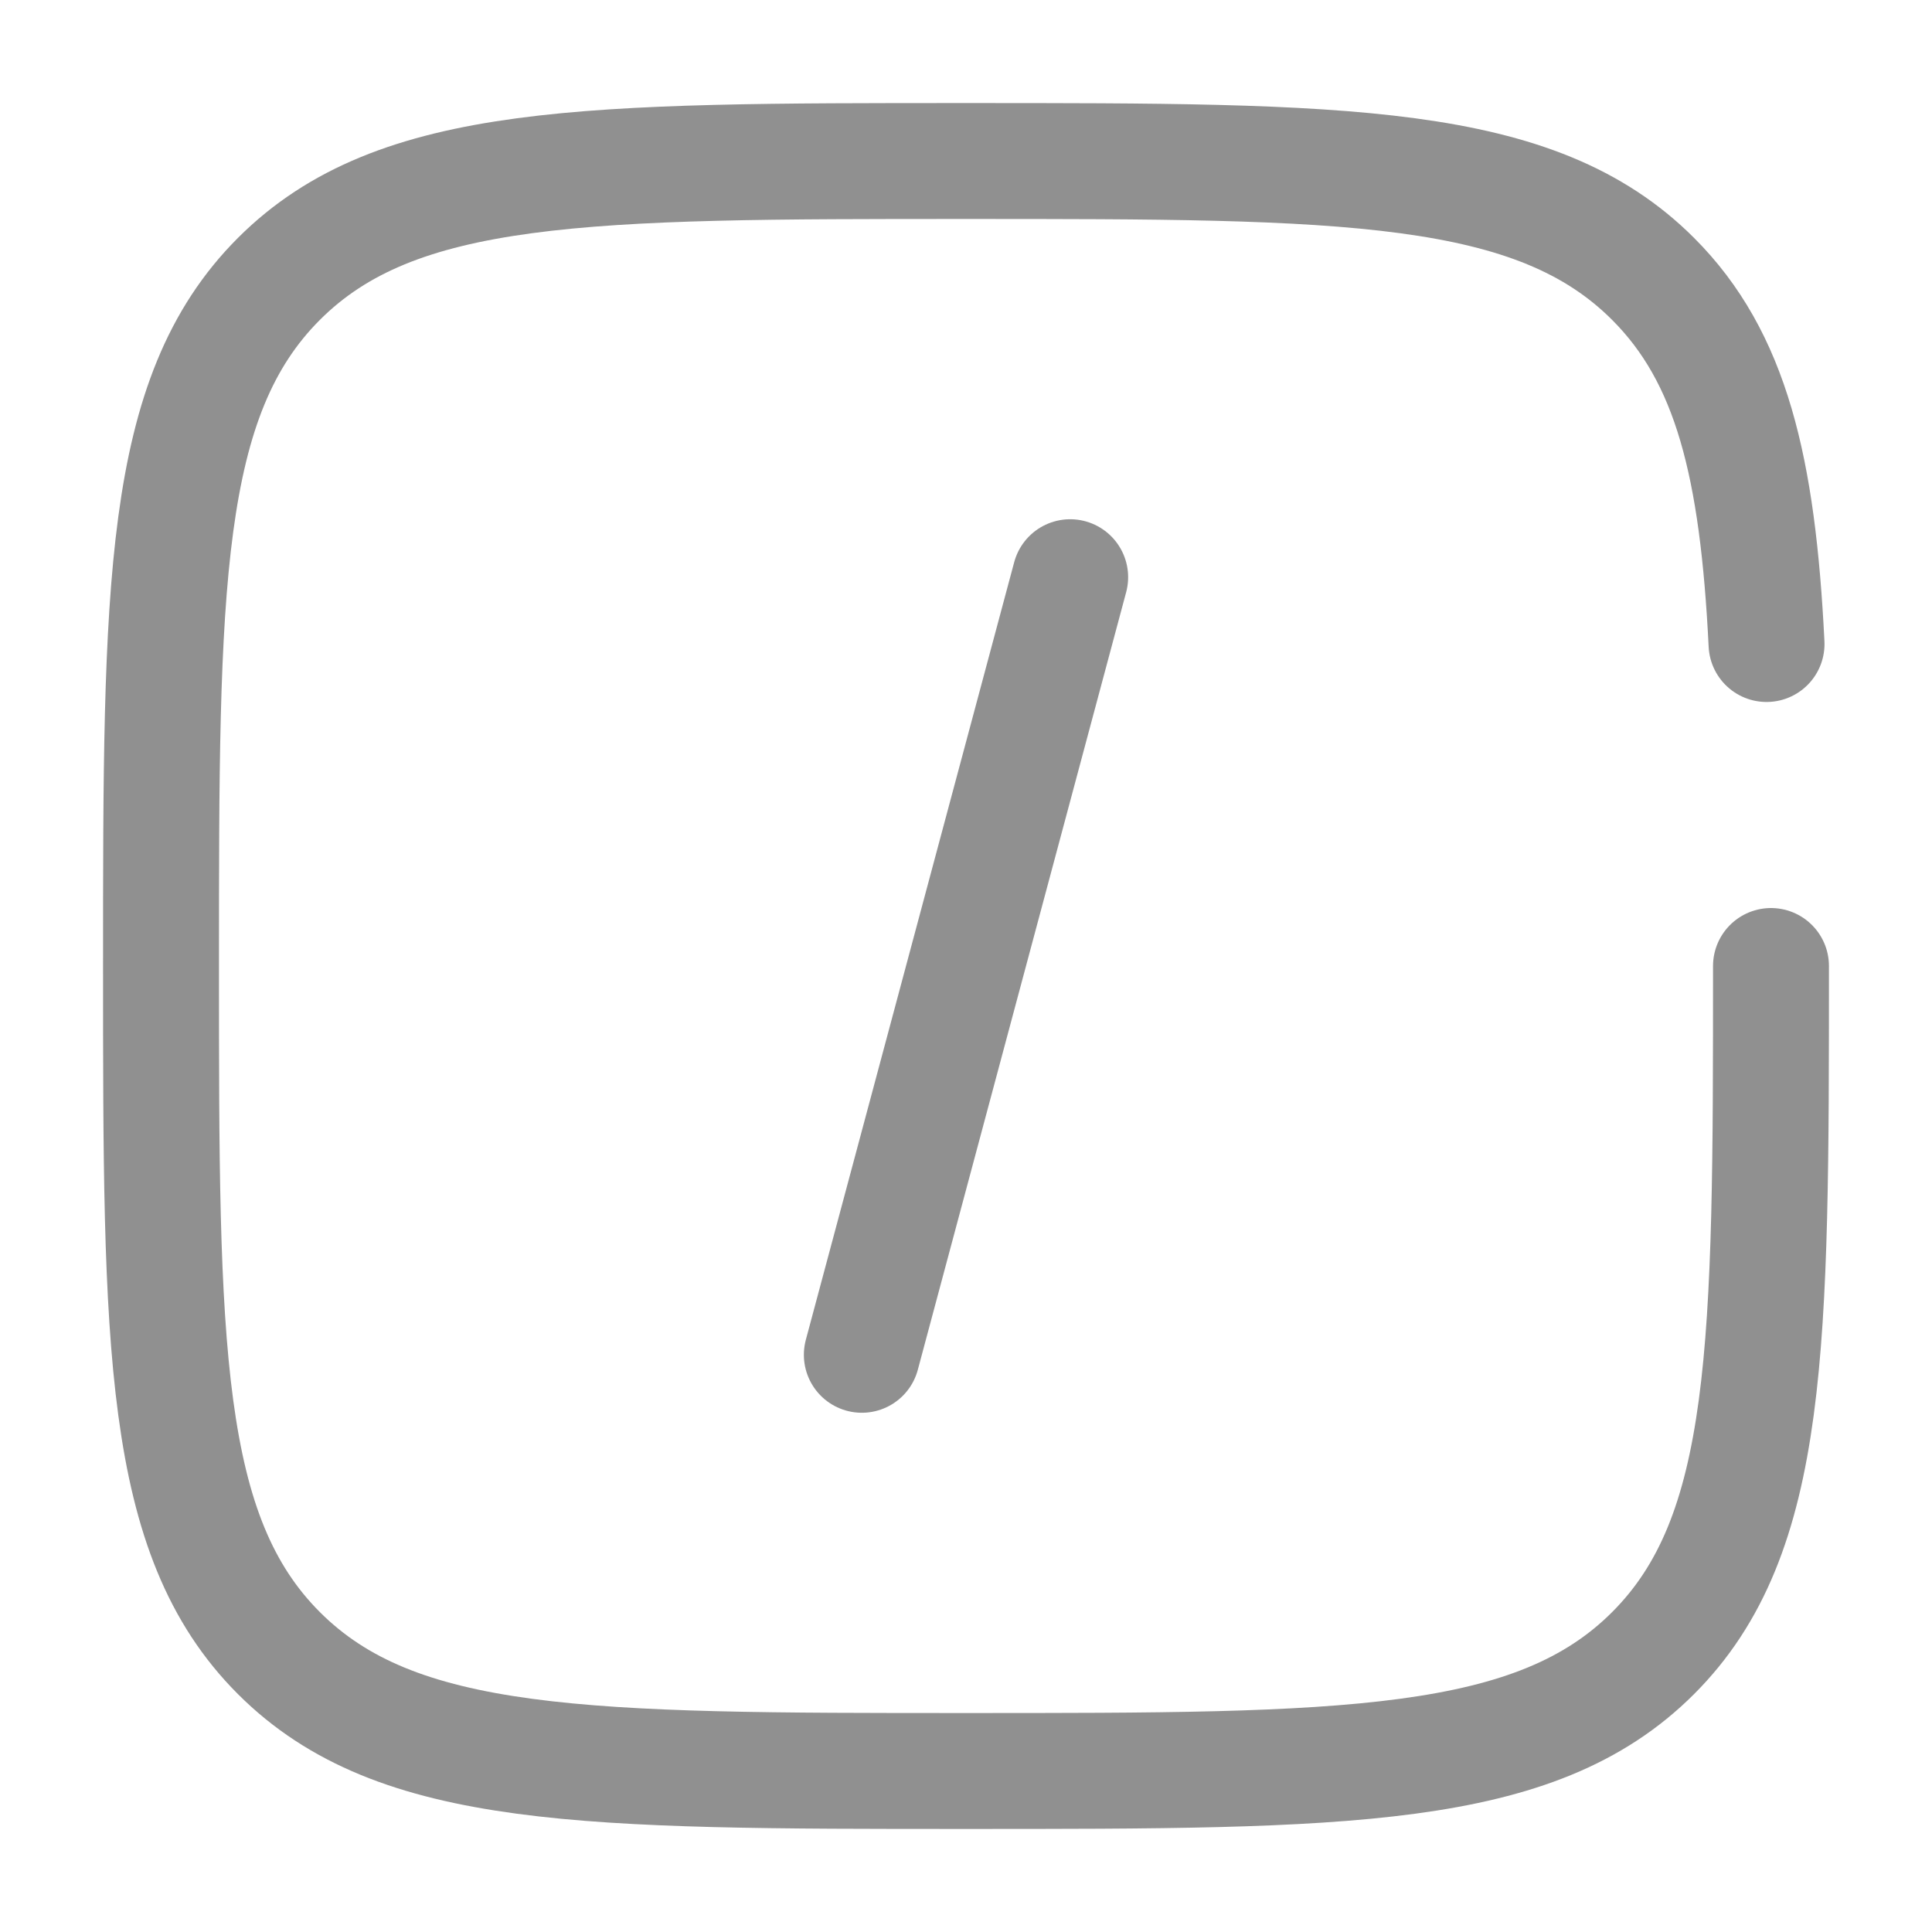 <svg xmlns="http://www.w3.org/2000/svg" width="50" height="50" viewBox="0 0 50 50" fill="none"><path d="M27.696 14.938L25 25L22.304 35.062" stroke="#909090" stroke-width="3" stroke-linecap="round"></path><path d="M45.833 25C45.833 34.821 45.833 39.731 42.782 42.782C39.731 45.833 34.821 45.833 25 45.833C15.179 45.833 10.269 45.833 7.218 42.782C4.167 39.731 4.167 34.821 4.167 25C4.167 15.179 4.167 10.269 7.218 7.218C10.269 4.167 15.179 4.167 25 4.167C34.821 4.167 39.731 4.167 42.782 7.218C44.811 9.246 45.491 12.097 45.718 16.667" stroke="#909090" stroke-width="3" stroke-linecap="round"></path></svg>